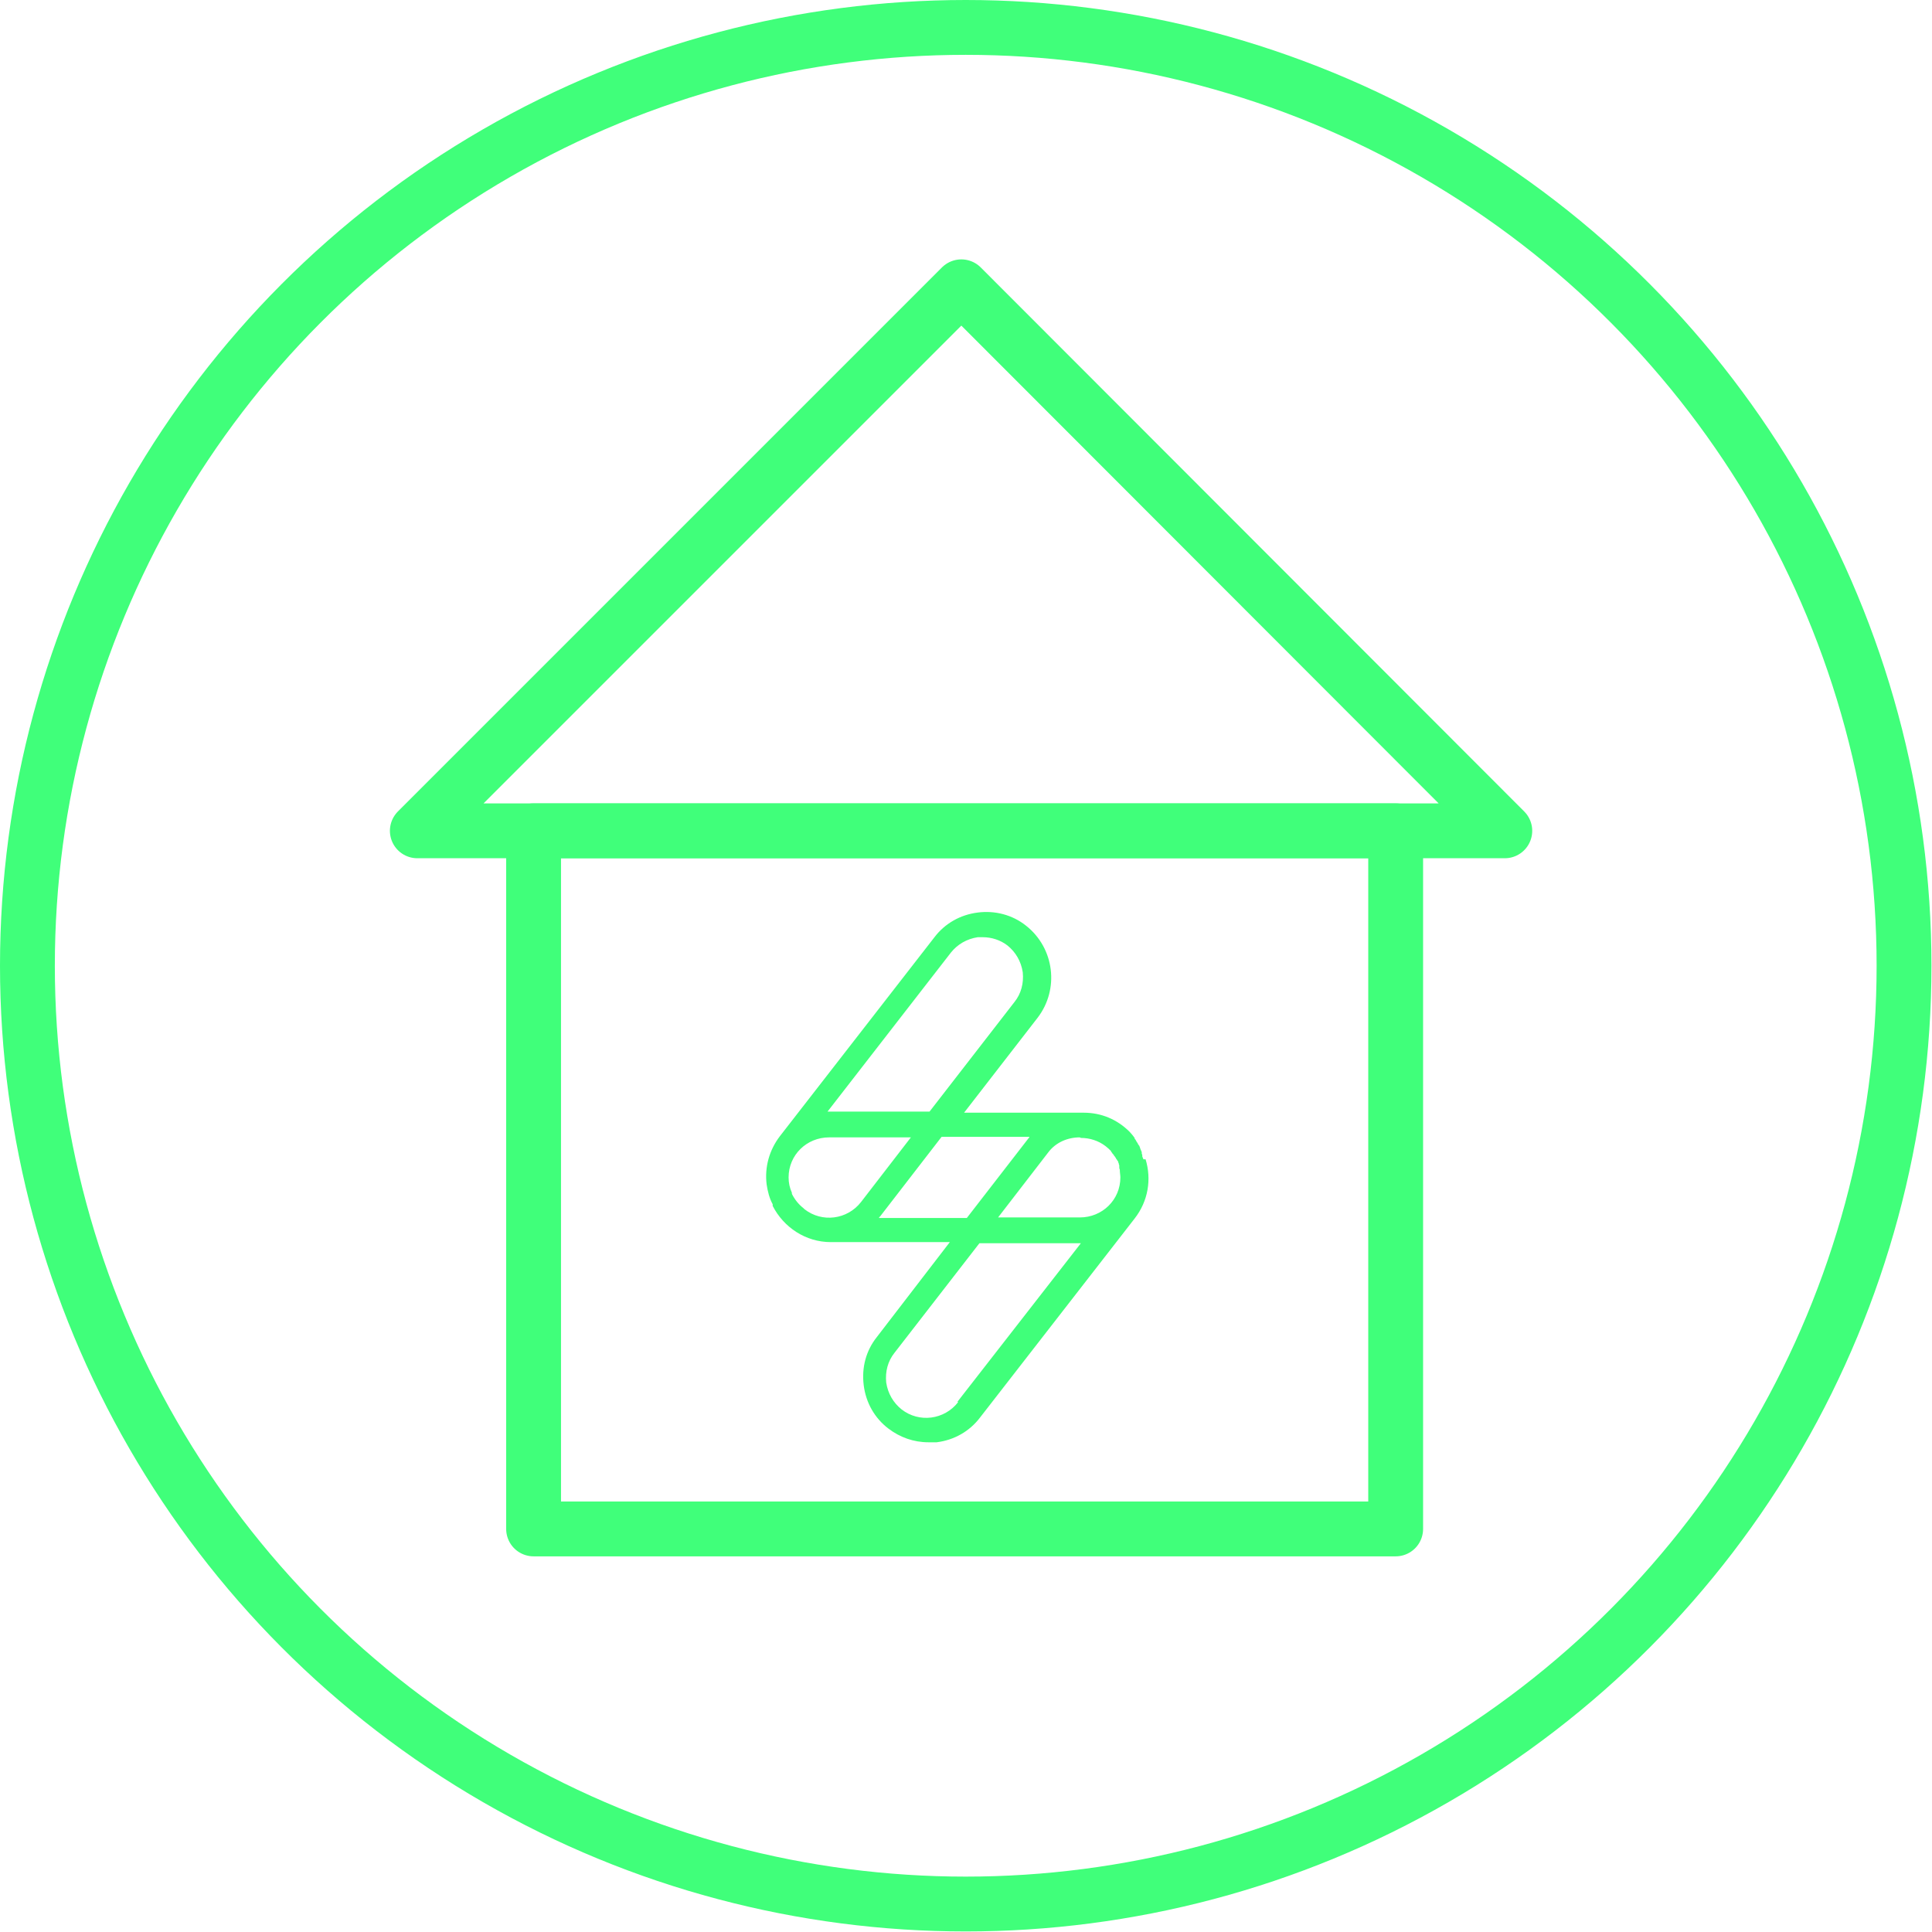 <?xml version="1.0" encoding="UTF-8"?><svg id="Layer_2" xmlns="http://www.w3.org/2000/svg" viewBox="0 0 35.23 35.23"><defs><style>.cls-1{fill:none;stroke:#40ff7a;stroke-linecap:round;stroke-linejoin:round;}.cls-2{fill:#40ff7a;stroke-width:0px;}</style></defs><g id="Layer_1-2"><circle class="cls-1" cx="17.61" cy="17.61" r="17.11"/><rect class="cls-1" x="9.73" y="15.15" width="15.72" height="12.73"/><polygon class="cls-1" points="27.44 15.15 7.61 15.15 17.53 5.23 27.44 15.15"/><path class="cls-2" d="M17.47,25.57c-.25.32-.71.38-1.03.13-.15-.12-.25-.29-.28-.49-.02-.2.03-.39.15-.54l1.55-2h1.84s0,0,0,0h.01l-2.25,2.89h0ZM16.03,22.2s.01-.01.02-.02l1.12-1.45h1.6s0,.02-.01.02l-1.13,1.46h-1.6s0,0,0,0ZM14.65,22.03c-.09-.07-.16-.16-.21-.26,0,0,0-.01,0-.02,0,0,0,0,0,0-.04-.09-.06-.18-.06-.28,0-.41.33-.73.74-.73h1.49s-.91,1.18-.91,1.18c-.25.32-.71.38-1.03.13h0ZM17.34,17.37c.12-.15.29-.25.49-.28.03,0,.06,0,.09,0,.16,0,.32.05.45.15.15.12.25.29.28.49.02.2-.03.39-.15.54l-1.55,2h-1.83s-.02,0-.03,0l2.25-2.9ZM19.71,20.75c.16,0,.32.05.45.15.04.03.07.06.1.09,0,0,0,0,0,.01.01.01.02.02.03.04,0,0,.01.01.02.02,0,.01.01.02.02.03,0,0,.01.02.02.03,0,.01.01.02.02.03,0,.01.01.02.02.03,0,.01,0,.02.01.03,0,.01,0,.02.01.04,0,0,0,.02,0,.03,0,.02,0,.03.01.05,0,0,0,0,0,.01,0,.04.01.09.01.13,0,.41-.33.73-.74.73h-1.49s.91-1.18.91-1.18c.14-.19.36-.28.58-.28h0ZM20.85,21.14h0s-.01-.03-.02-.05c0,0,0,0,0-.01,0-.01,0-.03-.01-.04,0,0,0-.01,0-.02,0-.01,0-.02-.01-.03,0,0,0-.02-.01-.02,0,0,0-.02-.01-.03,0,0,0-.02-.01-.03,0,0,0-.02-.01-.02,0,0-.01-.02-.02-.03,0,0,0-.01-.01-.02,0,0-.01-.02-.02-.03,0,0,0-.01-.01-.02,0-.01-.02-.02-.02-.03,0,0,0,0,0-.01-.01-.01-.02-.03-.03-.04h0s-.04-.05-.06-.07c-.23-.23-.52-.35-.84-.35h-2.18s1.34-1.73,1.34-1.73c.4-.52.31-1.27-.21-1.68-.25-.2-.57-.28-.88-.24-.32.04-.6.2-.79.45l-2.82,3.63c-.19.25-.28.56-.24.88.02.13.05.25.11.36,0,0,0,.01,0,.02,0,0,0,0,0,.01.2.39.6.66,1.06.66h2.17s-1.33,1.73-1.33,1.73c-.2.25-.28.56-.24.88.04.32.2.6.45.79.21.16.46.25.73.25.05,0,.1,0,.15,0,.32-.04.6-.2.79-.45l2.82-3.63c.25-.32.31-.72.2-1.08h0Z"/></g></svg>